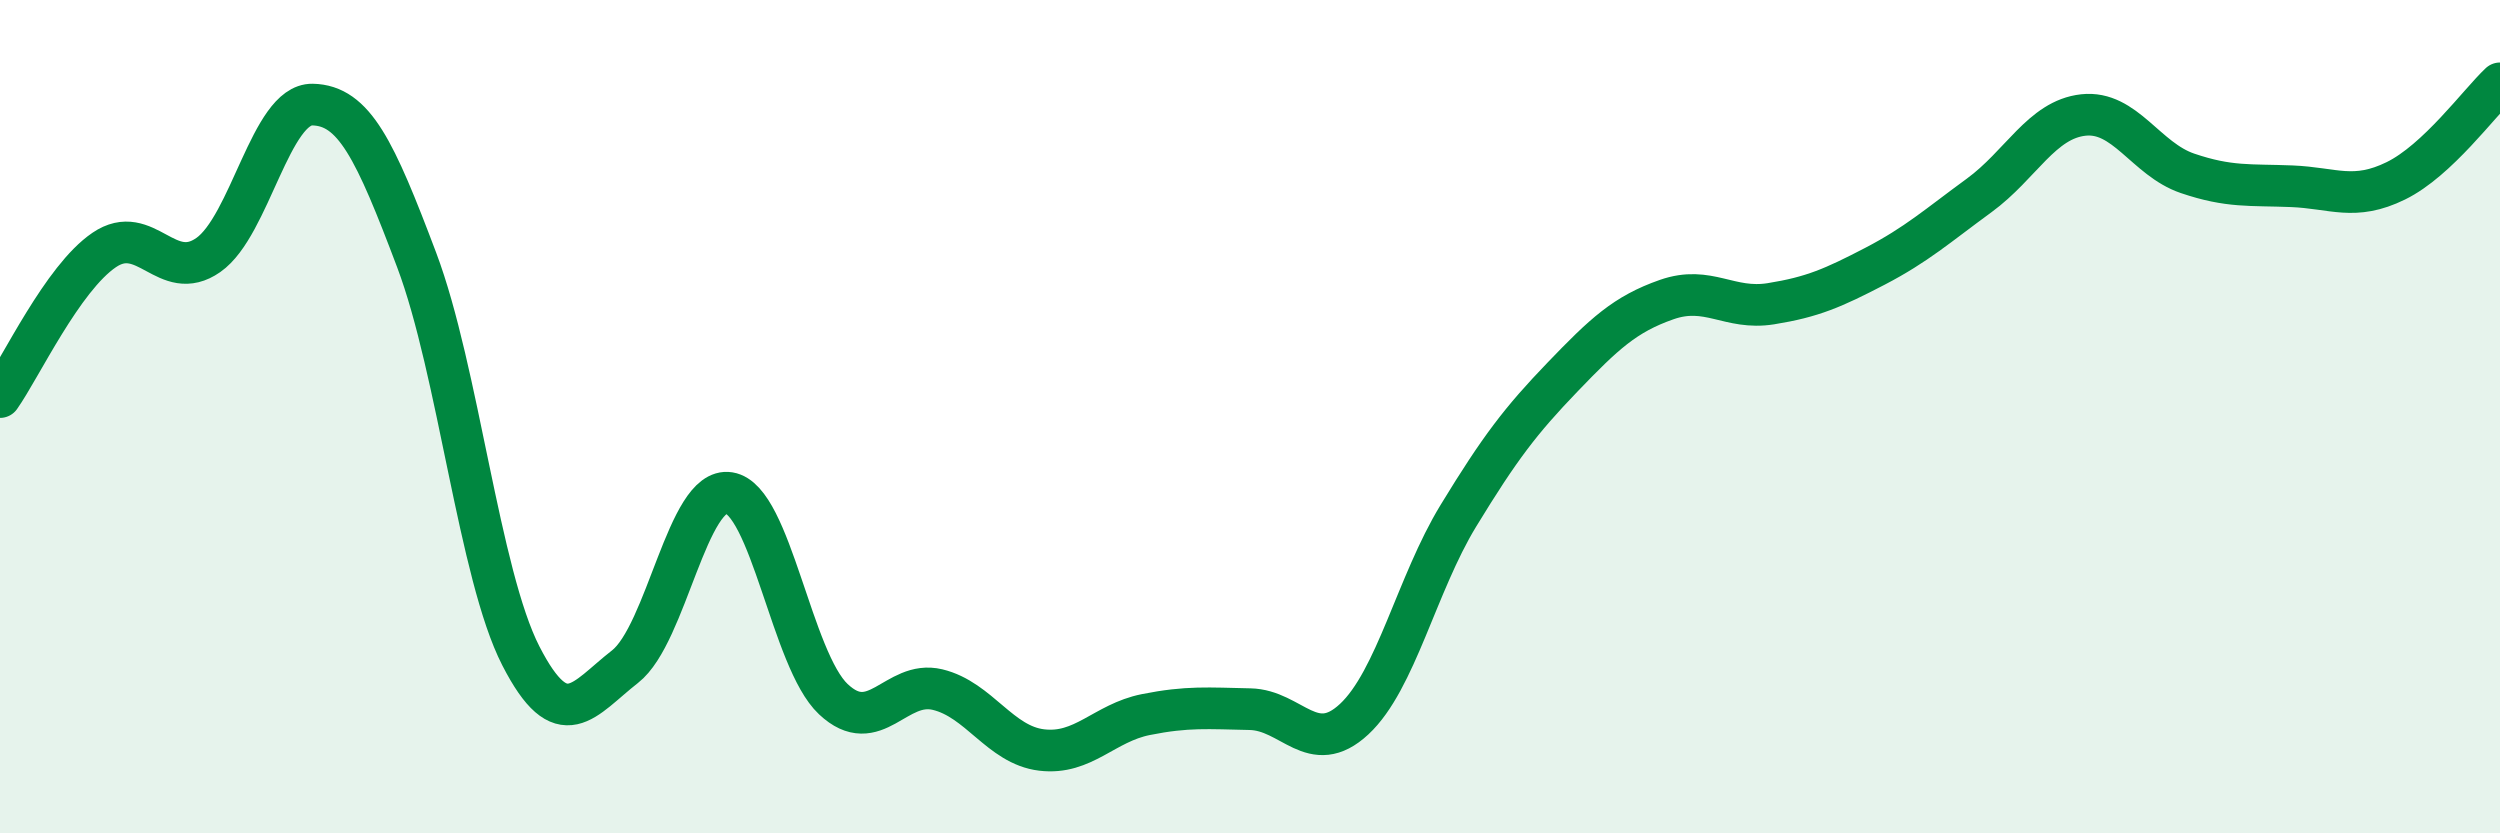 
    <svg width="60" height="20" viewBox="0 0 60 20" xmlns="http://www.w3.org/2000/svg">
      <path
        d="M 0,9.53 C 0.5,8.82 1.5,6.68 2.5,6 C 3.5,5.32 4,6.82 5,6.12 C 6,5.42 6.5,2.49 7.5,2.51 C 8.5,2.53 9,3.59 10,6.24 C 11,8.89 11.5,13.79 12.5,15.74 C 13.5,17.69 14,16.78 15,16 C 16,15.22 16.5,11.67 17.5,11.83 C 18.5,11.99 19,15.84 20,16.78 C 21,17.72 21.5,16.31 22.5,16.55 C 23.5,16.79 24,17.88 25,18 C 26,18.12 26.5,17.35 27.5,17.15 C 28.5,16.95 29,17 30,17.02 C 31,17.04 31.5,18.19 32.5,17.26 C 33.5,16.33 34,14.02 35,12.38 C 36,10.74 36.5,10.09 37.5,9.05 C 38.5,8.01 39,7.54 40,7.19 C 41,6.84 41.5,7.45 42.5,7.29 C 43.5,7.13 44,6.91 45,6.39 C 46,5.87 46.5,5.42 47.5,4.69 C 48.5,3.96 49,2.87 50,2.76 C 51,2.65 51.5,3.82 52.5,4.16 C 53.5,4.5 54,4.43 55,4.47 C 56,4.51 56.5,4.83 57.5,4.34 C 58.5,3.85 59.5,2.47 60,2L60 20L0 20Z"
        fill="#008740"
        opacity="0.1"
        stroke-linecap="round"
        stroke-linejoin="round"
      />
      <path
        d="M 0,9.53 C 0.5,8.82 1.5,6.68 2.5,6 C 3.5,5.32 4,6.82 5,6.12 C 6,5.42 6.5,2.49 7.5,2.51 C 8.5,2.53 9,3.59 10,6.24 C 11,8.89 11.5,13.79 12.5,15.74 C 13.5,17.69 14,16.78 15,16 C 16,15.22 16.5,11.67 17.5,11.83 C 18.5,11.99 19,15.84 20,16.78 C 21,17.72 21.5,16.31 22.5,16.55 C 23.5,16.79 24,17.88 25,18 C 26,18.12 26.5,17.35 27.5,17.15 C 28.5,16.95 29,17 30,17.02 C 31,17.04 31.5,18.19 32.5,17.26 C 33.5,16.33 34,14.02 35,12.38 C 36,10.74 36.5,10.09 37.5,9.05 C 38.5,8.01 39,7.54 40,7.19 C 41,6.84 41.5,7.45 42.5,7.29 C 43.5,7.13 44,6.91 45,6.39 C 46,5.87 46.5,5.42 47.5,4.69 C 48.5,3.96 49,2.87 50,2.76 C 51,2.65 51.5,3.82 52.5,4.16 C 53.5,4.5 54,4.43 55,4.47 C 56,4.51 56.5,4.83 57.5,4.34 C 58.5,3.85 59.5,2.47 60,2"
        stroke="#008740"
        stroke-width="1"
        fill="none"
        stroke-linecap="round"
        stroke-linejoin="round"
      />
    </svg>
  